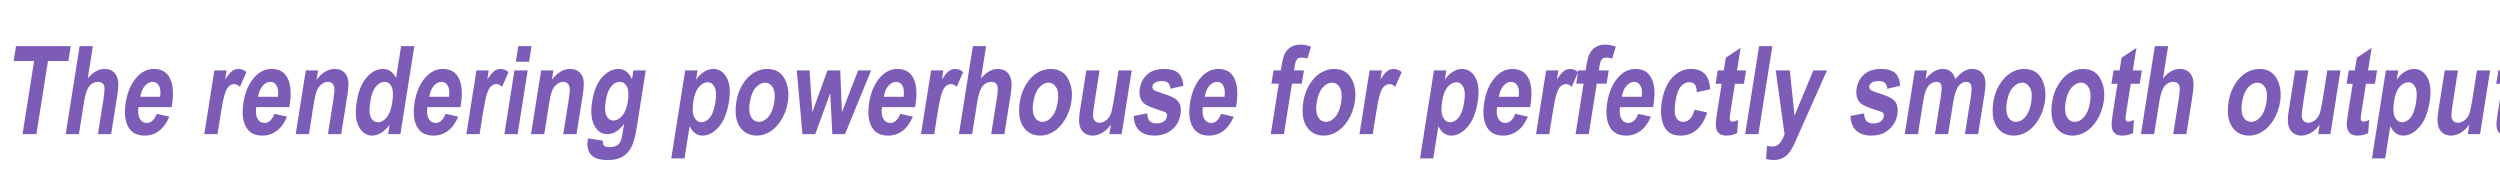 <svg xmlns="http://www.w3.org/2000/svg" xmlns:xlink="http://www.w3.org/1999/xlink" width="2290" height="170" viewBox="0 0 2290 170" version="1.1" image-rendering="optimizeQuality" shape-rendering="geometricPrecision" id="export">
<defs>
<path id="p0" d="m5158 0l2653-16747h-4686l540-3410h12535l-541 3410h-4672l-2653 16747h-3176Z"/>
<path id="p1" d="m7800-20157l-1174 7411q896-1100 1847-1636 966-550 1990-550 1365 0 2164 756 799 756 973 2145 128 1017-260 3465l-1357 8566h-3019l1222-7714q425-2681 203-3355-315-907-1418-907-1168 0-1981 990-798 976-1225 3671l-1158 7315h-3032l3193-20157h3032Z"/>
<path id="p2" d="m8952-4647l2904 646q-953 2200-2396 3272-1440 1059-3265 1059-2533 0-3630-1774-1301-2062-713-5775 579-3657 2568-5857 1686-1856 3891-1856 2454 0 3545 1897 1257 2173 586 6408l-83 440h-7573q-248 1732 311 2681 571 949 1582 949 1457 0 2273-2090Z m789-3905q231-1705-290-2558-519-866-1425-866-958 0-1756 894-813 907-1057 2530h4528Z"/>
<path id="p3" d="m4489 0h-3032l2313-14602h2808l-328 2076q952-1458 1591-1925 653-481 1402-481 1036 0 1866 728l-1479 3369q-647-632-1317-632-630 0-1194 495-549 481-961 1760-413 1278-955 4702l-714 4510Z"/>
<path id="p4" d="m11983 0h-3032l1181-7452q355-2242 302-2984-53-743-463-1141-396-399-987-399-761 0-1461 522-697 509-1090 1417-393 907-792 3423l-1047 6614h-3032l2313-14602h2808l-339 2145q944-1238 1974-1857 1043-618 2185-618 1325 0 2115 728 806 715 966 1857 176 1127-164 3272l-1437 9075Z"/>
<path id="p5" d="m12075 0h-2822l340-2145q-892 1238-1935 1856-1043 619-2040 619-1917 0-3031-1994-1100-2007-512-5720 592-3740 2284-5637 1694-1911 3729-1911 958 0 1704 508 759 509 1294 1527l1150-7260h3032l-3193 20157Z m-6865-7617q-314 1980-154 2956 176 962 688 1457 528 482 1276 482 997 0 1911-1128 914-1127 1273-3396 398-2516-149-3616-533-1114-1635-1114-1050 0-1957 1086-907 1086-1253 3273Z"/>
<path id="p6" d="m4215-16582l566-3575h3032l-567 3575h-3031Z m-2627 16582l2313-14602h3032l-2313 14602h-3032Z"/>
<path id="p7" d="m1147 963l3380 536q-48 797 294 1127 352 344 1219 344 997 0 1668-344 473-247 800-825 328-577 559-2035l338-2131q-870 1183-1817 1774-947 591-1984 591-1903 0-2917-1801-1169-2063-612-5583 592-3740 2297-5637 1721-1911 3729-1911 1063 0 1835 591 786 591 1279 1787l325-2048h2835l-2076 13103q-498 3149-1274 4565-776 1417-2044 2132-1257 728-3292 728-1876 0-2922-522-1046-523-1485-1568-427-1031-211-2392l76-481Z m4060-8567q-370 2338 169 3410 552 1073 1563 1073 1089 0 2036-1086 946-1087 1297-3300 361-2283-215-3369-561-1100-1650-1100-1076 0-1968 1072-879 1073-1232 3300Z"/>
<path id="p8" d="m3809-14602h2822l-340 2145q761-1155 1810-1815 1050-660 2139-660 1956 0 3051 1952 1108 1953 540 5541-597 3768-2332 5775-1734 1994-3689 1994-906 0-1622-454-700-467-1375-1677l-1165 7356h-3032l3193-20157Z m1875 7053q-392 2475 184 3644 590 1169 1679 1169 1037 0 1916-1073 880-1086 1268-3533 368-2324-193-3424-545-1114-1595-1114-1103 0-2010 1086-905 1073-1249 3245Z"/>
<path id="p9" d="m2068-7507q340-2145 1433-3905 1092-1760 2544-2640 1452-880 3093-880 2756 0 3971 2268 1218 2255 739 5280-357 2255-1471 4070-1101 1815-2586 2737-1470 907-3058 907-2546 0-3904-2035-1357-2035-761-5802Z m3065 206q-350 2214 296 3355 648 1127 1816 1127 1142 0 2137-1141 994-1141 1347-3369 344-2172-302-3313-646-1142-1801-1142-1142 0-2150 1142-994 1141-1343 3341Z"/>
<path id="pa" d="m3728 0l-1310-14602h2940l623 9570 3485-9570h2914l387 9570 3708-9570h2979l-5988 14602h-2900l-482-9391-3430 9391h-2926Z"/>
<path id="pb" d="m9096 0l346-2186q-817 1182-1948 1856-1128 660-2244 660-1129 0-1923-619-795-618-1060-1760-252-1141 92-3313l1463-9240h3032l-1063 6710q-455 2873-448 3657 23 770 428 1196 405 427 1074 427 761 0 1492-550 732-564 1066-1430 349-880 820-3850l975-6160h3019l-2313 14602h-2808Z"/>
<path id="pc" d="m1185-4166l3125-591q30 2296 2078 2296 1089 0 1697-440 608-440 719-1141 76-482-116-757-206-275-909-481-3564-1031-4426-1966-1075-1169-753-3204 322-2035 1750-3259 1428-1223 3777-1223 2244 0 3267 921 1024 907 1174 2942l-2955 674q-102-1760-1873-1760-1116 0-1643 344-525 330-610 866-76 481 307 798 381 330 2534 990 2415 742 3153 1801 725 1059 446 2819-335 2117-1944 3492-1596 1375-4037 1375-2218 0-3442-1141-1221-1155-1319-3355Z"/>
<path id="pd" d="m2575-14602h1680l175-1100q315-1994 811-2888 509-894 1391-1402 894-509 2075-509 1286 0 2442 495l-821 2695q-700-220-1369-220-644 0-993 385-350 385-529 1512l-163 1032h2258l-482 3038h-2257l-1832 11564h-3018l1831-11564h-1680l481-3038Z"/>
<path id="pe" d="m13179-10285l-3088 688q35-2297-1697-2297-1116 0-1955 990-839 990-1212 3342-411 2598 101 3671 513 1072 1655 1072 853 0 1500-605 649-618 1131-2172l2878 646q-1756 5280-6126 5280-2796 0-3795-2227-999-2228-502-5363 594-3754 2426-5706 1847-1966 4328-1966 2008 0 3091 1113 1097 1114 1265 3534Z"/>
<path id="pf" d="m9125-14602l-488 3080h-2061l-932 5885q-303 1911-259 2213 97 550 661 550 420 0 1267-371l-213 2998q-1141 577-2467 577-1155 0-1759-577-604-578-668-1664-58-798 330-3245l1008-6366h-1391l488-3080h1391l460-2902 3389-2255-817 5157h2061Z"/>
<path id="p10" d="m1588 0l3193-20157h3032l-3193 20157h-3032Z"/>
<path id="p11" d="m2457-14602h3229l1075 10367 4319-10367h3124l-6255 14052-1208 2736q-756 1540-1381 2255-612 715-1460 1100-836 385-1977 385-880 0-1683-233l217-3025q680 178 1245 178 866 0 1513-605 660-605 1267-2200l-2025-14643Z"/>
<path id="p12" d="m3665-14602h2782l-316 1993q934-1168 1918-1746 984-577 2020-577 1103 0 1812 577 722 578 1049 1746 947-1168 1904-1746 971-577 1955-577 1169 0 1915 591 762 577 1023 1664 274 1086-83 3341l-1479 9336h-3032l1322-8346q346-2186 92-2901-252-729-1118-729-1011 0-1789 1017-776 1004-1242 3947l-1110 7012h-3032l1267-8002q377-2379 236-3067-184-907-1182-907-669 0-1307 467-639 468-1032 1375-391 894-731 3039l-1123 7095h-3032l2313-14602Z"/>
</defs>
<g id="page_1" transform="scale(0.004)" fill="#000000" stroke="none">
<use y="30720" xlink:href="#p0" fill="#7c5cb7"/>
<use x="13466" y="30720" xlink:href="#p1" fill="#7c5cb7"/>
<use x="26933" y="30720" xlink:href="#p2" fill="#7c5cb7"/>
<use x="45321" y="30720" xlink:href="#p3" fill="#7c5cb7"/>
<use x="53891" y="30720" xlink:href="#p2" fill="#7c5cb7"/>
<use x="66150" y="30720" xlink:href="#p4" fill="#7c5cb7"/>
<use x="79616" y="30720" xlink:href="#p5" fill="#7c5cb7"/>
<use x="93083" y="30720" xlink:href="#p2" fill="#7c5cb7"/>
<use x="105341" y="30720" xlink:href="#p3" fill="#7c5cb7"/>
<use x="113912" y="30720" xlink:href="#p6" fill="#7c5cb7"/>
<use x="120041" y="30720" xlink:href="#p4" fill="#7c5cb7"/>
<use x="133508" y="30720" xlink:href="#p7" fill="#7c5cb7"/>
<use x="153103" y="30720" xlink:href="#p8" fill="#7c5cb7"/>
<use x="166569" y="30720" xlink:href="#p9" fill="#7c5cb7"/>
<use x="180036" y="30720" xlink:href="#pa" fill="#7c5cb7"/>
<use x="197190" y="30720" xlink:href="#p2" fill="#7c5cb7"/>
<use x="209449" y="30720" xlink:href="#p3" fill="#7c5cb7"/>
<use x="218019" y="30720" xlink:href="#p1" fill="#7c5cb7"/>
<use x="231486" y="30720" xlink:href="#p9" fill="#7c5cb7"/>
<use x="244952" y="30720" xlink:href="#pb" fill="#7c5cb7"/>
<use x="258418" y="30720" xlink:href="#pc" fill="#7c5cb7"/>
<use x="270677" y="30720" xlink:href="#p2" fill="#7c5cb7"/>
<use x="289065" y="30720" xlink:href="#pd" fill="#7c5cb7"/>
<use x="296402" y="30720" xlink:href="#p9" fill="#7c5cb7"/>
<use x="309868" y="30720" xlink:href="#p3" fill="#7c5cb7"/>
<use x="324568" y="30720" xlink:href="#p8" fill="#7c5cb7"/>
<use x="338034" y="30720" xlink:href="#p2" fill="#7c5cb7"/>
<use x="350293" y="30720" xlink:href="#p3" fill="#7c5cb7"/>
<use x="358864" y="30720" xlink:href="#pd" fill="#7c5cb7"/>
<use x="366201" y="30720" xlink:href="#p2" fill="#7c5cb7"/>
<use x="378459" y="30720" xlink:href="#pe" fill="#7c5cb7"/>
<use x="390718" y="30720" xlink:href="#pf" fill="#7c5cb7"/>
<use x="398055" y="30720" xlink:href="#p10" fill="#7c5cb7"/>
<use x="404184" y="30720" xlink:href="#p11" fill="#7c5cb7"/>
<use x="422573" y="30720" xlink:href="#pc" fill="#7c5cb7"/>
<use x="434831" y="30720" xlink:href="#p12" fill="#7c5cb7"/>
<use x="454427" y="30720" xlink:href="#p9" fill="#7c5cb7"/>
<use x="467893" y="30720" xlink:href="#p9" fill="#7c5cb7"/>
<use x="481359" y="30720" xlink:href="#pf" fill="#7c5cb7"/>
<use x="488696" y="30720" xlink:href="#p1" fill="#7c5cb7"/>
<use x="508292" y="30720" xlink:href="#p9" fill="#7c5cb7"/>
<use x="521758" y="30720" xlink:href="#pb" fill="#7c5cb7"/>
<use x="535224" y="30720" xlink:href="#pf" fill="#7c5cb7"/>
<use x="542561" y="30720" xlink:href="#p8" fill="#7c5cb7"/>
<use x="556028" y="30720" xlink:href="#pb" fill="#7c5cb7"/>
<use x="569494" y="30720" xlink:href="#pf" fill="#7c5cb7"/>
</g>
</svg>
